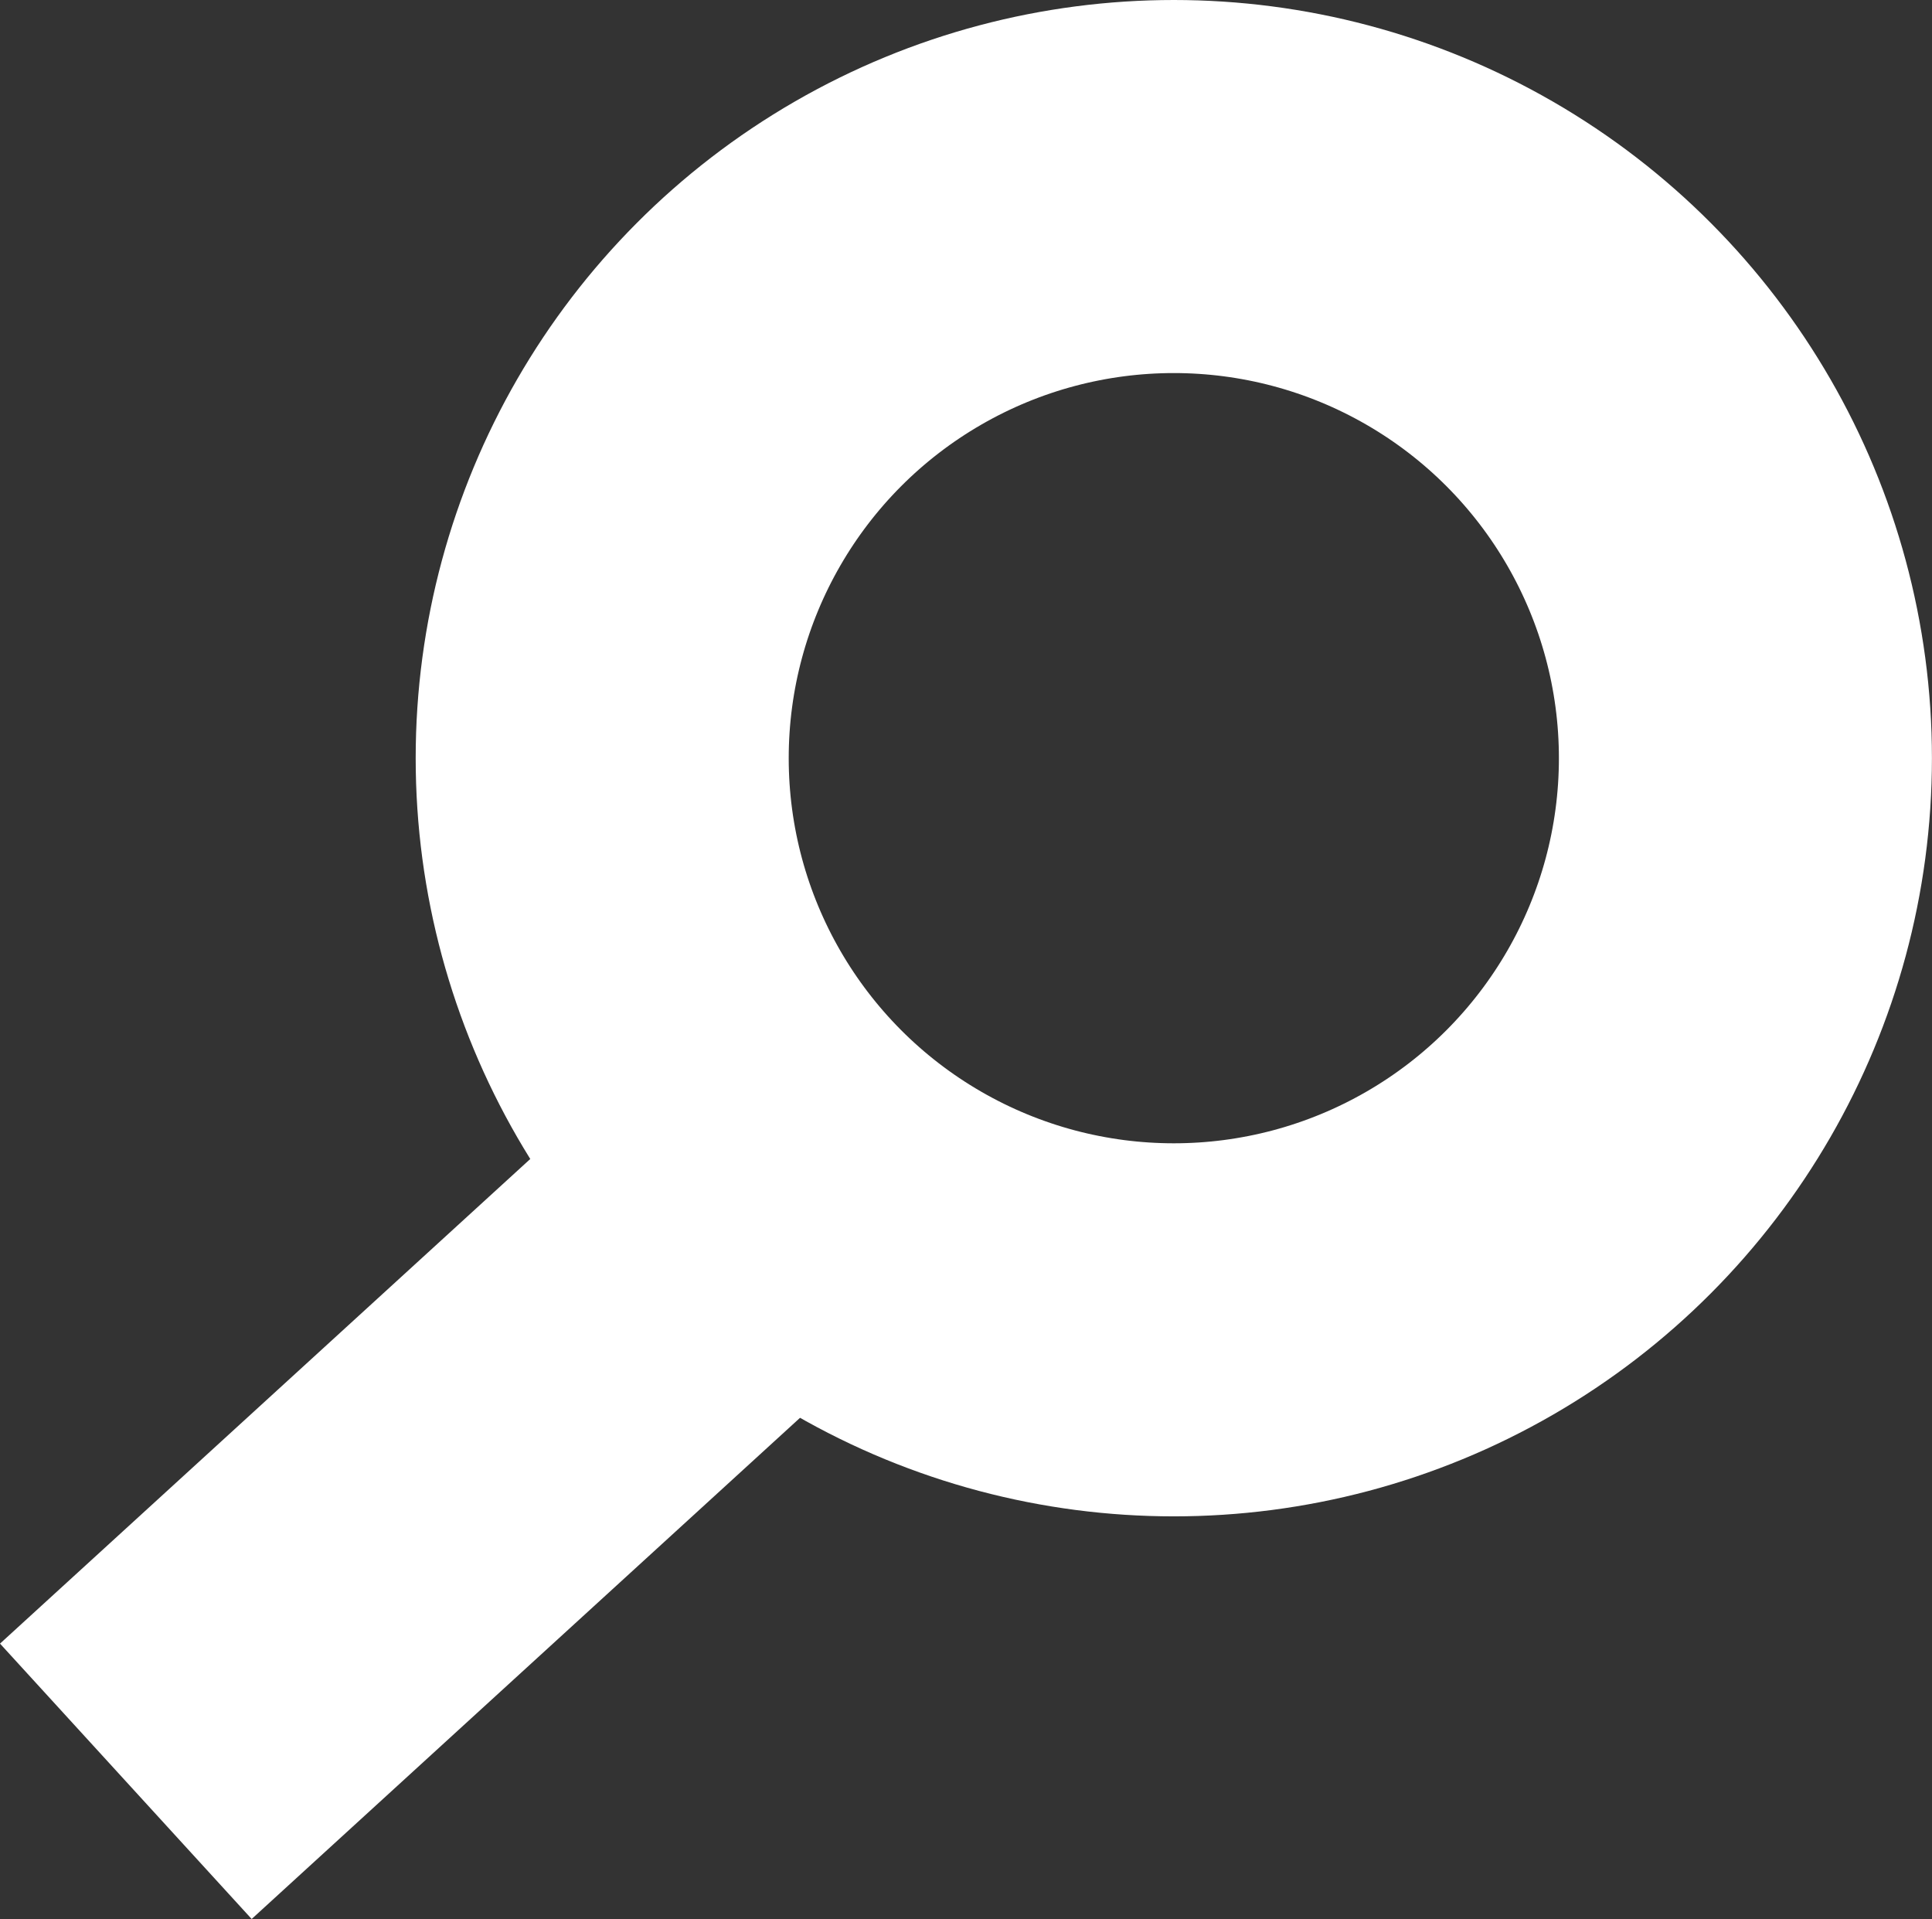 <?xml version="1.0" encoding="UTF-8" standalone="no"?>
<svg
   width="31.075"
   height="30.864"
   viewBox="0 0 31.075 30.864"
   version="1.1"
   id="svg8"
   sodipodi:docname="search-white.svg"
   inkscape:version="1.2.2 (732a01da63, 2022-12-09)"
   xmlns:inkscape="http://www.inkscape.org/namespaces/inkscape"
   xmlns:sodipodi="http://sodipodi.sourceforge.net/DTD/sodipodi-0.dtd"
   xmlns="http://www.w3.org/2000/svg"
   xmlns:svg="http://www.w3.org/2000/svg">
  <rect x="0" y="0" width="31.075" height="30.864" fill="#333333" stroke="none"/>
  <defs
     id="defs12" />
  <sodipodi:namedview
     id="namedview10"
     pagecolor="#ffffff"
     bordercolor="#000000"
     borderopacity="0.25"
     inkscape:showpageshadow="2"
     inkscape:pageopacity="0.0"
     inkscape:pagecheckerboard="0"
     inkscape:deskcolor="#d1d1d1"
     showgrid="false"
     inkscape:zoom="28.414982"
     inkscape:cx="13.109282"
     inkscape:cy="15.467193"
     inkscape:window-width="1920"
     inkscape:window-height="1058"
     inkscape:window-x="1913"
     inkscape:window-y="-6"
     inkscape:window-maximized="1"
     inkscape:current-layer="svg8" />
  <g
     id="Ellipse_17"
     data-name="Ellipse 17"
     transform="translate(6.686)"
     fill="none"
     stroke="#085655"
     stroke-width="6">
    <ellipse
       cx="12.194"
       cy="12.194"
       rx="12.194"
       ry="12.194"
       stroke="none"
       id="ellipse2" />
    <ellipse
       cx="12.194"
       cy="12.194"
       rx="9.194"
       ry="9.194"
       fill="none"
       id="ellipse4"
       style="stroke:#ffffff;stroke-opacity:1" />
  </g>
  <path
     id="Path_717"
     data-name="Path 717"
     d="M9.324.169,0,8.69"
     transform="translate(2.024 19.959)"
     fill="#685b8f"
     stroke="#085655"
     stroke-width="6"
     style="stroke:#ffffff;stroke-opacity:1" />
</svg>
